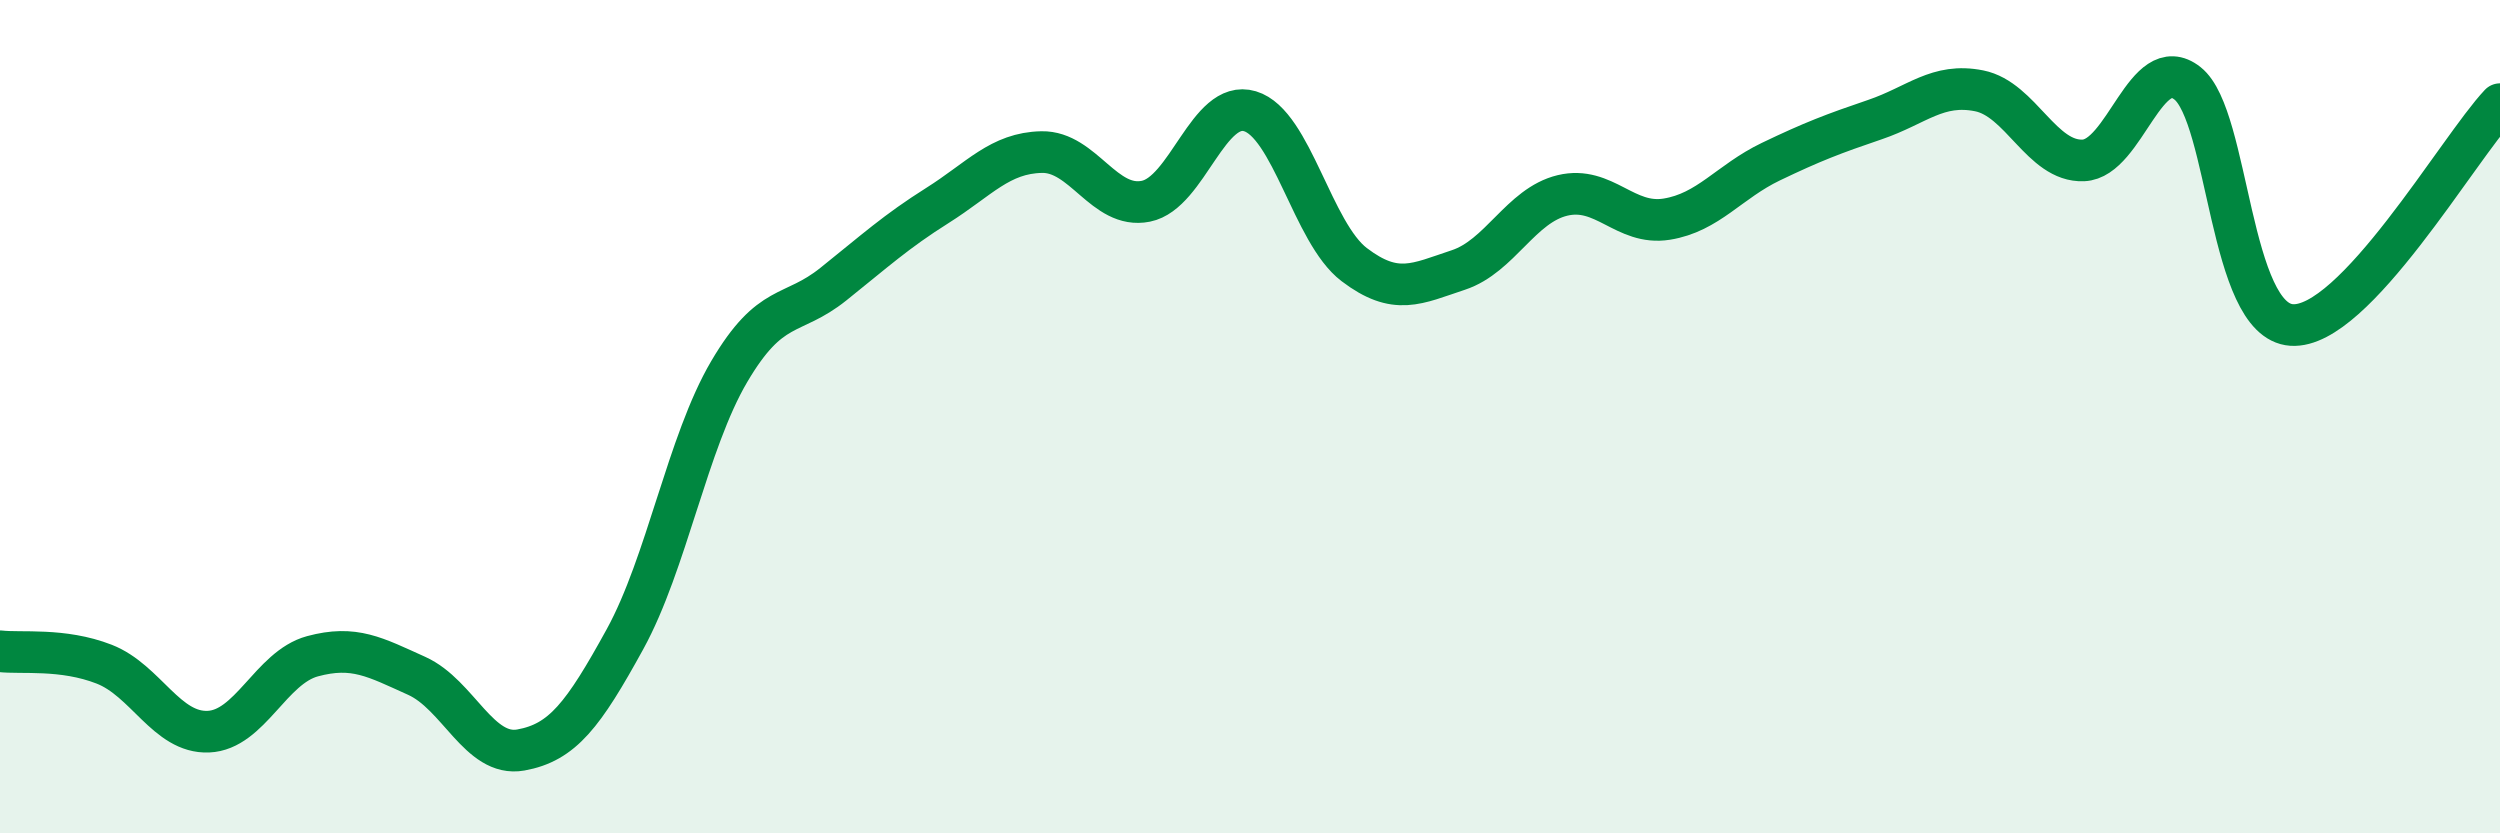 
    <svg width="60" height="20" viewBox="0 0 60 20" xmlns="http://www.w3.org/2000/svg">
      <path
        d="M 0,15.63 C 0.5,15.69 1.5,15.55 2.5,15.94 C 3.5,16.33 4,17.6 5,17.56 C 6,17.52 6.5,16.02 7.5,15.75 C 8.5,15.48 9,15.77 10,16.22 C 11,16.67 11.5,18.18 12.5,18 C 13.5,17.82 14,17.16 15,15.34 C 16,13.52 16.5,10.62 17.5,8.92 C 18.5,7.22 19,7.62 20,6.82 C 21,6.02 21.5,5.56 22.5,4.93 C 23.5,4.3 24,3.67 25,3.65 C 26,3.63 26.5,5.03 27.5,4.83 C 28.5,4.63 29,2.37 30,2.67 C 31,2.97 31.5,5.59 32.5,6.35 C 33.5,7.11 34,6.81 35,6.48 C 36,6.15 36.5,4.93 37.5,4.69 C 38.5,4.45 39,5.42 40,5.26 C 41,5.1 41.5,4.36 42.5,3.88 C 43.5,3.4 44,3.21 45,2.87 C 46,2.53 46.5,1.98 47.5,2.18 C 48.5,2.38 49,3.89 50,3.85 C 51,3.81 51.5,1.21 52.5,2 C 53.5,2.79 53.5,7.7 55,7.8 C 56.5,7.9 59,3.56 60,2.5L60 20L0 20Z"
        fill="#008740"
        opacity="0.1"
        stroke-linecap="round"
        stroke-linejoin="round"
      />
      <path
        d="M 0,15.63 C 0.5,15.69 1.5,15.55 2.5,15.94 C 3.5,16.33 4,17.6 5,17.56 C 6,17.52 6.5,16.02 7.5,15.75 C 8.5,15.48 9,15.77 10,16.22 C 11,16.67 11.5,18.18 12.5,18 C 13.5,17.82 14,17.16 15,15.34 C 16,13.52 16.5,10.62 17.5,8.92 C 18.5,7.22 19,7.62 20,6.82 C 21,6.02 21.5,5.56 22.5,4.93 C 23.5,4.3 24,3.67 25,3.65 C 26,3.63 26.5,5.03 27.5,4.83 C 28.5,4.63 29,2.37 30,2.67 C 31,2.97 31.5,5.59 32.5,6.35 C 33.5,7.11 34,6.81 35,6.48 C 36,6.15 36.5,4.93 37.5,4.69 C 38.5,4.45 39,5.42 40,5.26 C 41,5.1 41.5,4.36 42.5,3.88 C 43.5,3.4 44,3.21 45,2.87 C 46,2.53 46.5,1.98 47.5,2.18 C 48.5,2.38 49,3.89 50,3.85 C 51,3.81 51.5,1.21 52.5,2 C 53.5,2.79 53.5,7.7 55,7.8 C 56.5,7.9 59,3.56 60,2.5"
        stroke="#008740"
        stroke-width="1"
        fill="none"
        stroke-linecap="round"
        stroke-linejoin="round"
      />
    </svg>
  
